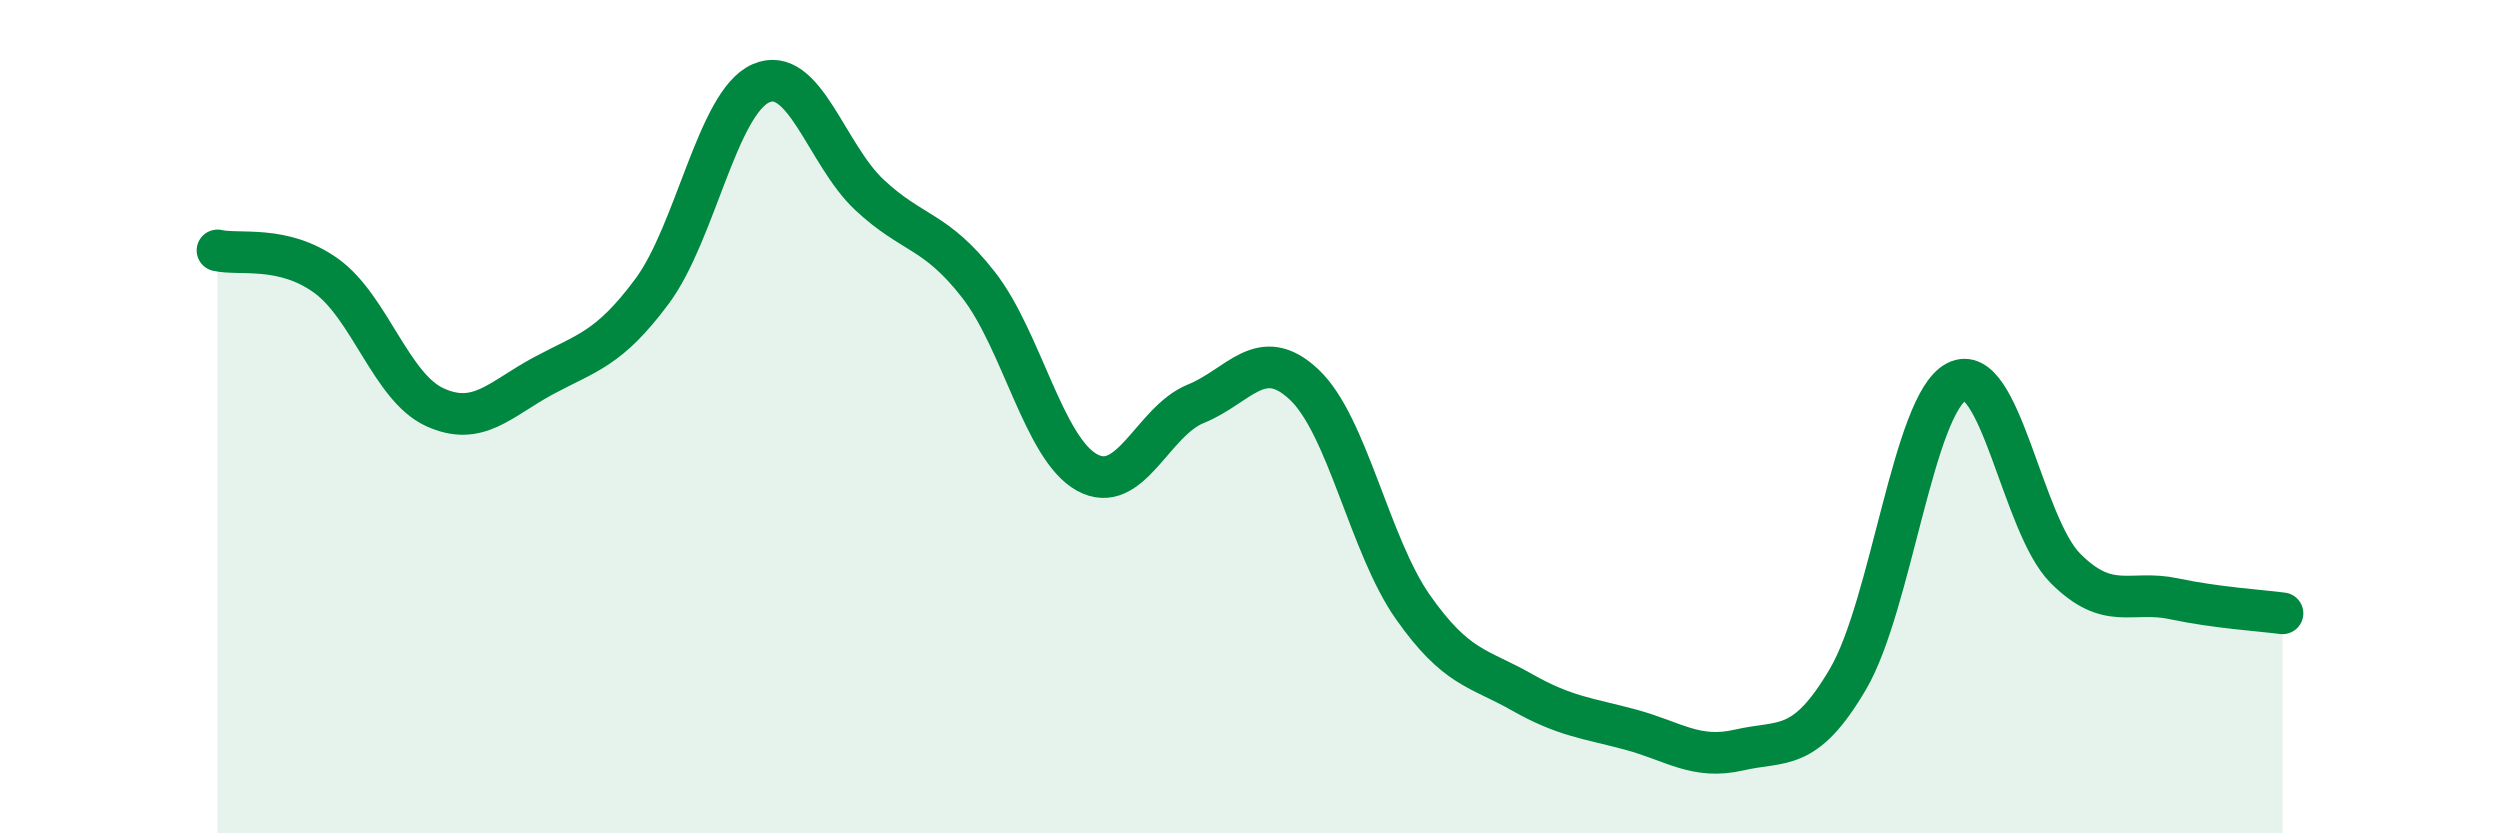 
    <svg width="60" height="20" viewBox="0 0 60 20" xmlns="http://www.w3.org/2000/svg">
      <path
        d="M 5.22,6.01 C 5.74,6.13 6.79,5.87 7.83,6.62 C 8.87,7.37 9.39,9.29 10.43,9.77 C 11.47,10.25 12,9.58 13.04,9.02 C 14.08,8.46 14.61,8.39 15.65,6.99 C 16.69,5.59 17.22,2.46 18.26,2 C 19.3,1.54 19.83,3.71 20.87,4.68 C 21.91,5.65 22.44,5.5 23.48,6.83 C 24.52,8.16 25.05,10.77 26.09,11.34 C 27.13,11.91 27.66,10.11 28.7,9.69 C 29.74,9.27 30.26,8.25 31.3,9.23 C 32.34,10.21 32.87,13.09 33.91,14.57 C 34.95,16.05 35.48,16.02 36.52,16.61 C 37.56,17.2 38.09,17.23 39.13,17.51 C 40.17,17.79 40.7,18.24 41.74,18 C 42.78,17.76 43.31,18.07 44.35,16.3 C 45.39,14.53 45.92,9.69 46.96,9.16 C 48,8.63 48.53,12.6 49.57,13.64 C 50.61,14.68 51.13,14.15 52.17,14.37 C 53.21,14.59 54.26,14.65 54.78,14.72L54.78 20L5.22 20Z"
        fill="#008740"
        opacity="0.1"
        stroke-linecap="round"
        stroke-linejoin="round"
      />
      <path
        d="M 5.22,6.01 C 5.74,6.13 6.79,5.87 7.83,6.62 C 8.87,7.37 9.39,9.29 10.43,9.77 C 11.47,10.25 12,9.58 13.04,9.02 C 14.08,8.46 14.61,8.39 15.65,6.99 C 16.69,5.59 17.22,2.46 18.26,2 C 19.3,1.54 19.83,3.71 20.87,4.68 C 21.91,5.65 22.44,5.5 23.48,6.83 C 24.52,8.16 25.05,10.77 26.09,11.34 C 27.13,11.91 27.66,10.11 28.7,9.69 C 29.74,9.27 30.26,8.25 31.3,9.23 C 32.34,10.21 32.87,13.09 33.91,14.57 C 34.95,16.05 35.48,16.02 36.52,16.61 C 37.56,17.2 38.09,17.23 39.13,17.51 C 40.17,17.79 40.7,18.24 41.74,18 C 42.78,17.76 43.31,18.07 44.35,16.3 C 45.39,14.53 45.92,9.69 46.96,9.16 C 48,8.63 48.53,12.6 49.57,13.64 C 50.61,14.68 51.13,14.15 52.17,14.37 C 53.21,14.59 54.26,14.65 54.78,14.72"
        stroke="#008740"
        stroke-width="1"
        fill="none"
        stroke-linecap="round"
        stroke-linejoin="round"
      />
    </svg>
  